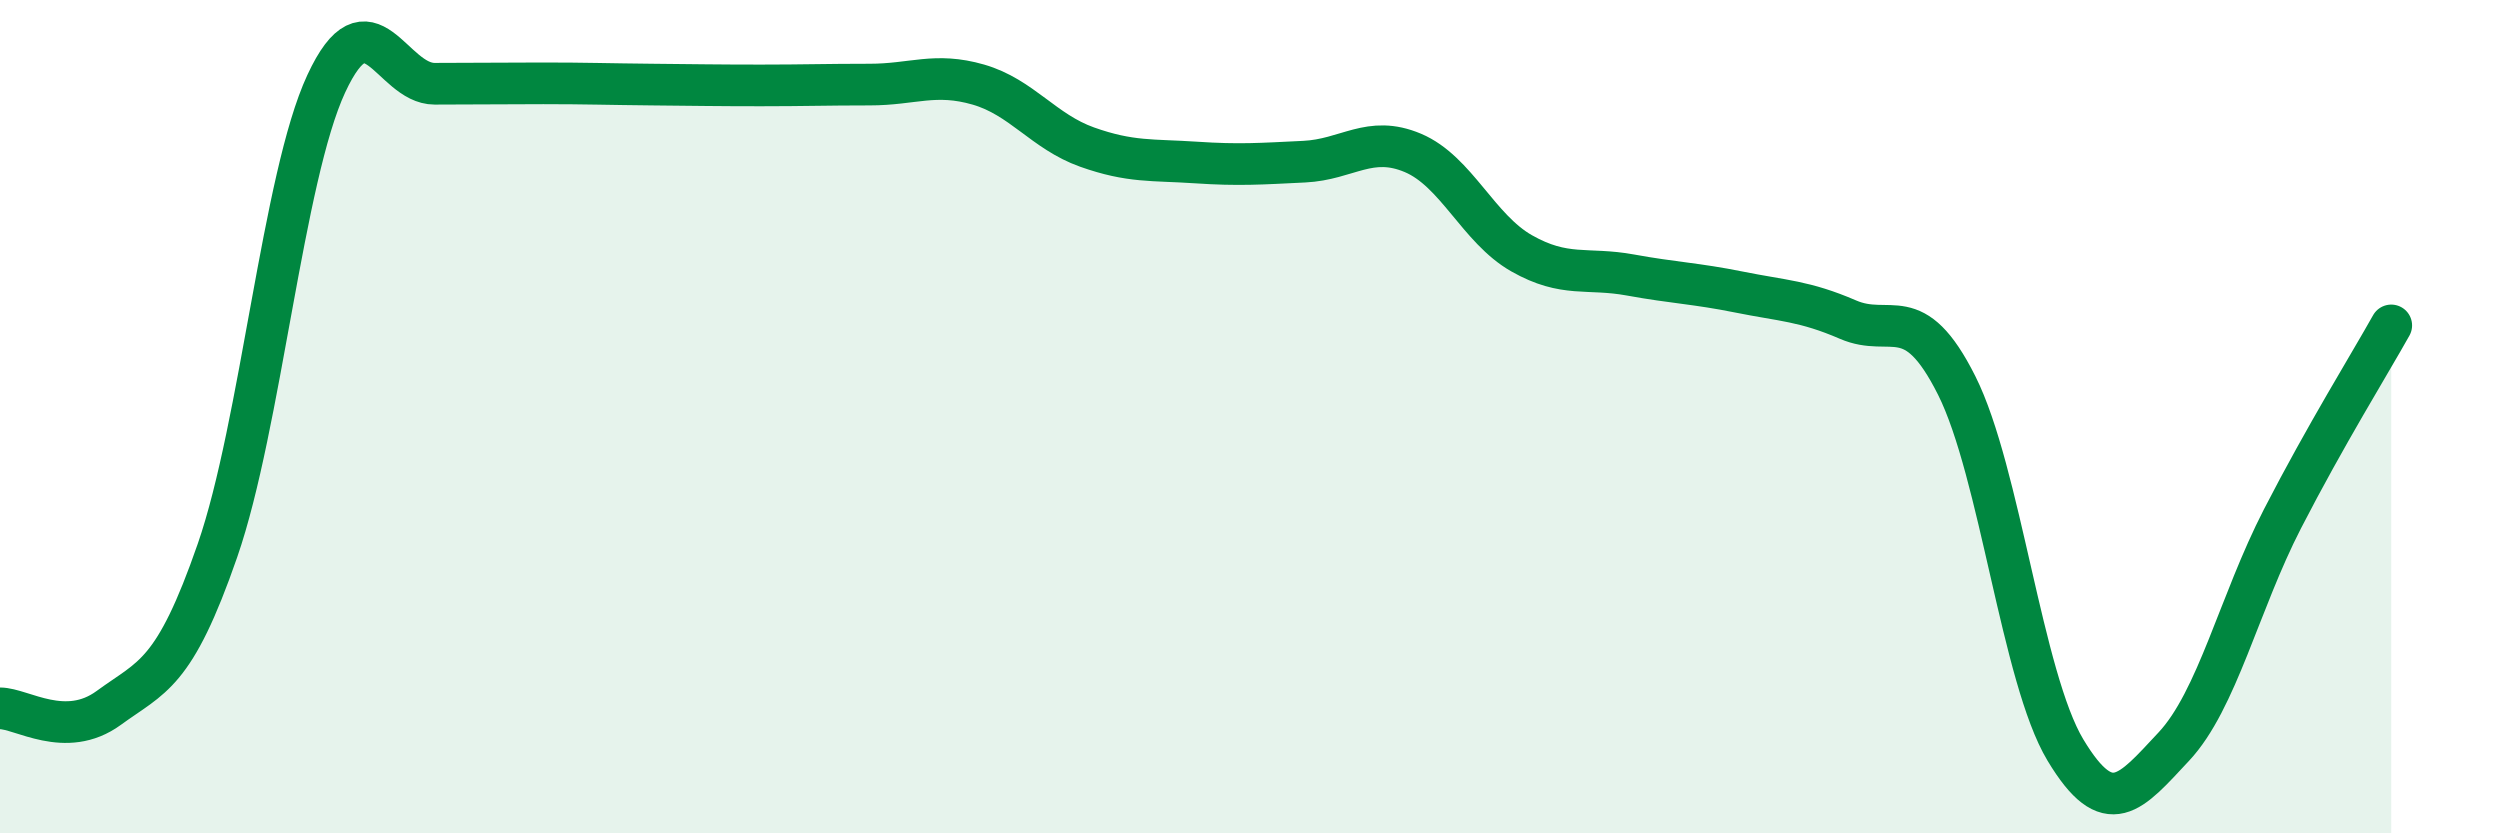 
    <svg width="60" height="20" viewBox="0 0 60 20" xmlns="http://www.w3.org/2000/svg">
      <path
        d="M 0,17 C 0.52,17 1.57,17.75 2.61,16.99 C 3.65,16.23 4.18,16.21 5.22,13.21 C 6.26,10.21 6.79,4.25 7.83,2.01 C 8.87,-0.23 9.39,2.01 10.43,2.01 C 11.47,2.01 12,2 13.04,2 C 14.08,2 14.61,2.02 15.65,2.03 C 16.69,2.04 17.22,2.05 18.26,2.05 C 19.3,2.05 19.83,2.03 20.87,2.03 C 21.91,2.03 22.44,1.73 23.48,2.03 C 24.52,2.33 25.05,3.16 26.09,3.53 C 27.13,3.9 27.66,3.83 28.7,3.9 C 29.74,3.97 30.26,3.93 31.3,3.88 C 32.34,3.83 32.87,3.23 33.91,3.67 C 34.95,4.11 35.48,5.49 36.52,6.08 C 37.56,6.67 38.09,6.41 39.13,6.6 C 40.17,6.79 40.7,6.8 41.74,7.01 C 42.78,7.22 43.31,7.22 44.35,7.67 C 45.39,8.12 45.92,7.18 46.96,9.25 C 48,11.32 48.53,16.27 49.57,18 C 50.61,19.73 51.13,19.03 52.17,17.92 C 53.21,16.81 53.74,14.47 54.78,12.45 C 55.82,10.43 56.87,8.74 57.39,7.81L57.39 20L0 20Z"
        fill="#008740"
        opacity="0.1"
        stroke-linecap="round"
        stroke-linejoin="round"
      />
      <path
        d="M 0,17 C 0.52,17 1.57,17.75 2.61,16.99 C 3.65,16.23 4.18,16.21 5.22,13.21 C 6.26,10.21 6.79,4.25 7.83,2.01 C 8.87,-0.23 9.39,2.01 10.43,2.01 C 11.47,2.01 12,2 13.04,2 C 14.08,2 14.61,2.02 15.65,2.03 C 16.69,2.04 17.22,2.05 18.26,2.05 C 19.3,2.05 19.83,2.03 20.87,2.03 C 21.91,2.03 22.44,1.73 23.48,2.03 C 24.52,2.33 25.05,3.16 26.09,3.53 C 27.13,3.9 27.66,3.83 28.7,3.9 C 29.74,3.97 30.26,3.93 31.3,3.88 C 32.34,3.83 32.87,3.23 33.91,3.67 C 34.95,4.11 35.48,5.49 36.52,6.08 C 37.56,6.67 38.09,6.41 39.13,6.6 C 40.17,6.79 40.7,6.8 41.74,7.01 C 42.78,7.22 43.31,7.22 44.35,7.67 C 45.39,8.12 45.92,7.18 46.96,9.25 C 48,11.32 48.53,16.27 49.57,18 C 50.61,19.73 51.13,19.03 52.17,17.92 C 53.21,16.81 53.74,14.47 54.78,12.45 C 55.82,10.43 56.87,8.74 57.39,7.81"
        stroke="#008740"
        stroke-width="1"
        fill="none"
        stroke-linecap="round"
        stroke-linejoin="round"
      />
    </svg>
  